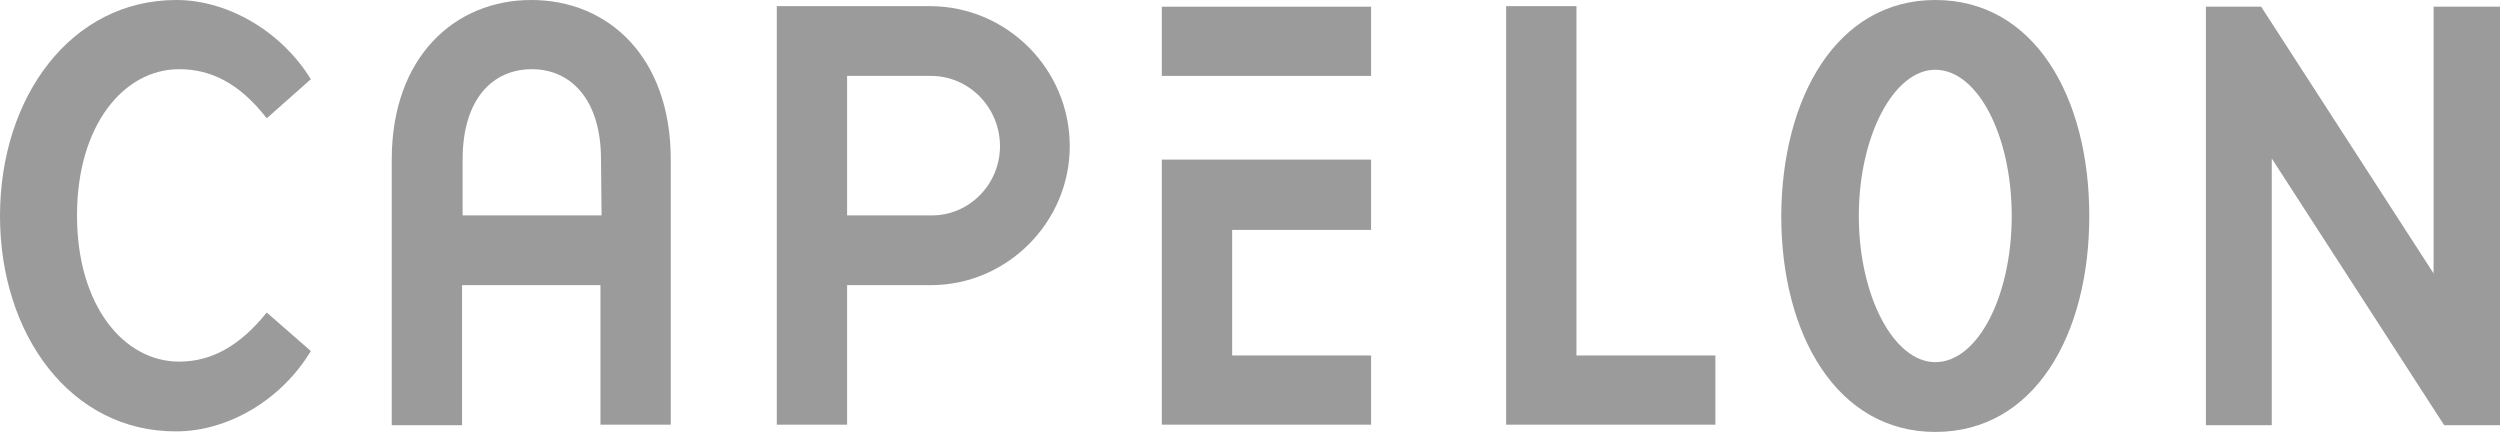 <?xml version="1.0" encoding="utf-8"?>
<!-- Generator: Adobe Illustrator 21.0.2, SVG Export Plug-In . SVG Version: 6.00 Build 0)  -->
<svg version="1.1" id="Lager_1" xmlns="http://www.w3.org/2000/svg" xmlns:xlink="http://www.w3.org/1999/xlink" x="0px" y="0px"
	 viewBox="0 0 448 77.4" style="enable-background:new 0 0 448 77.4;" xml:space="preserve">
<style type="text/css">
	.st0{fill:#9B9B9B;}
</style>
<g>
	<path class="st0" d="M31.6,0c9.3,0,18.9,5.7,24.1,14.2l-7.9,7c-4.9-6.3-10-8.8-15.7-8.8c-9.9,0-18.3,10-18.3,26.2
		s8.4,26.2,18.3,26.2c5.7,0,10.8-2.7,15.7-8.8l7.9,6.9c-5.2,8.7-14.8,14.4-24.1,14.4C12.7,77.4,0,60,0,38.7S12.7,0,31.6,0z"/>
	<path class="st0" d="M82.8,76.2H70.2V28.6C70.2,10.2,81.5,0,95.2,0c13.8,0,25,10.2,25,28.6v47.5h-12.6v-25H82.8V76.2z M107.7,28.6
		c0-10.9-5.5-16.2-12.4-16.2s-12.4,5.2-12.4,16.2v10h24.9L107.7,28.6L107.7,28.6z"/>
	<path class="st0" d="M191.7,26.2c0,13.6-11.2,24.9-24.9,24.9c-1.2,0-15,0-15,0v25h-12.6v-75h27.6C180.5,1.2,191.7,12.4,191.7,26.2z
		 M179.2,26.2c0-6.9-5.5-12.6-12.4-12.6c-1.4,0-15,0-15,0v25h15C173.7,38.7,179.2,33,179.2,26.2z"/>
	<path class="st0" d="M245.7,28.6v12.6h-24.9v22.5h24.9v12.4h-37.5V28.6H245.7z"/>
	<path class="st0" d="M282.5,63.7h24.9v12.4h-37.5v-75h12.6V63.7z"/>
	<path class="st0" d="M346.8,0c17.8,0,27.6,17.4,27.6,38.7s-9.8,38.7-27.6,38.7c-17.6,0-27.6-17.4-27.6-38.7
		C319.3,17.4,329.2,0,346.8,0z M346.8,64.9c7.6,0,13.7-11.8,13.7-26.2s-6.1-26.2-13.7-26.2c-7.4,0-13.7,11.8-13.7,26.2
		S339.4,64.9,346.8,64.9z"/>
	<path class="st0" d="M436.1,1.2H448v75h-10l-30.9-47.8v47.8h-11.8v-75h9.9L436.1,49V1.2z"/>
	<polygon class="st0" points="208.2,13.6 208.2,1.2 245.7,1.2 245.7,13.6 	"/>
</g>
</svg>

